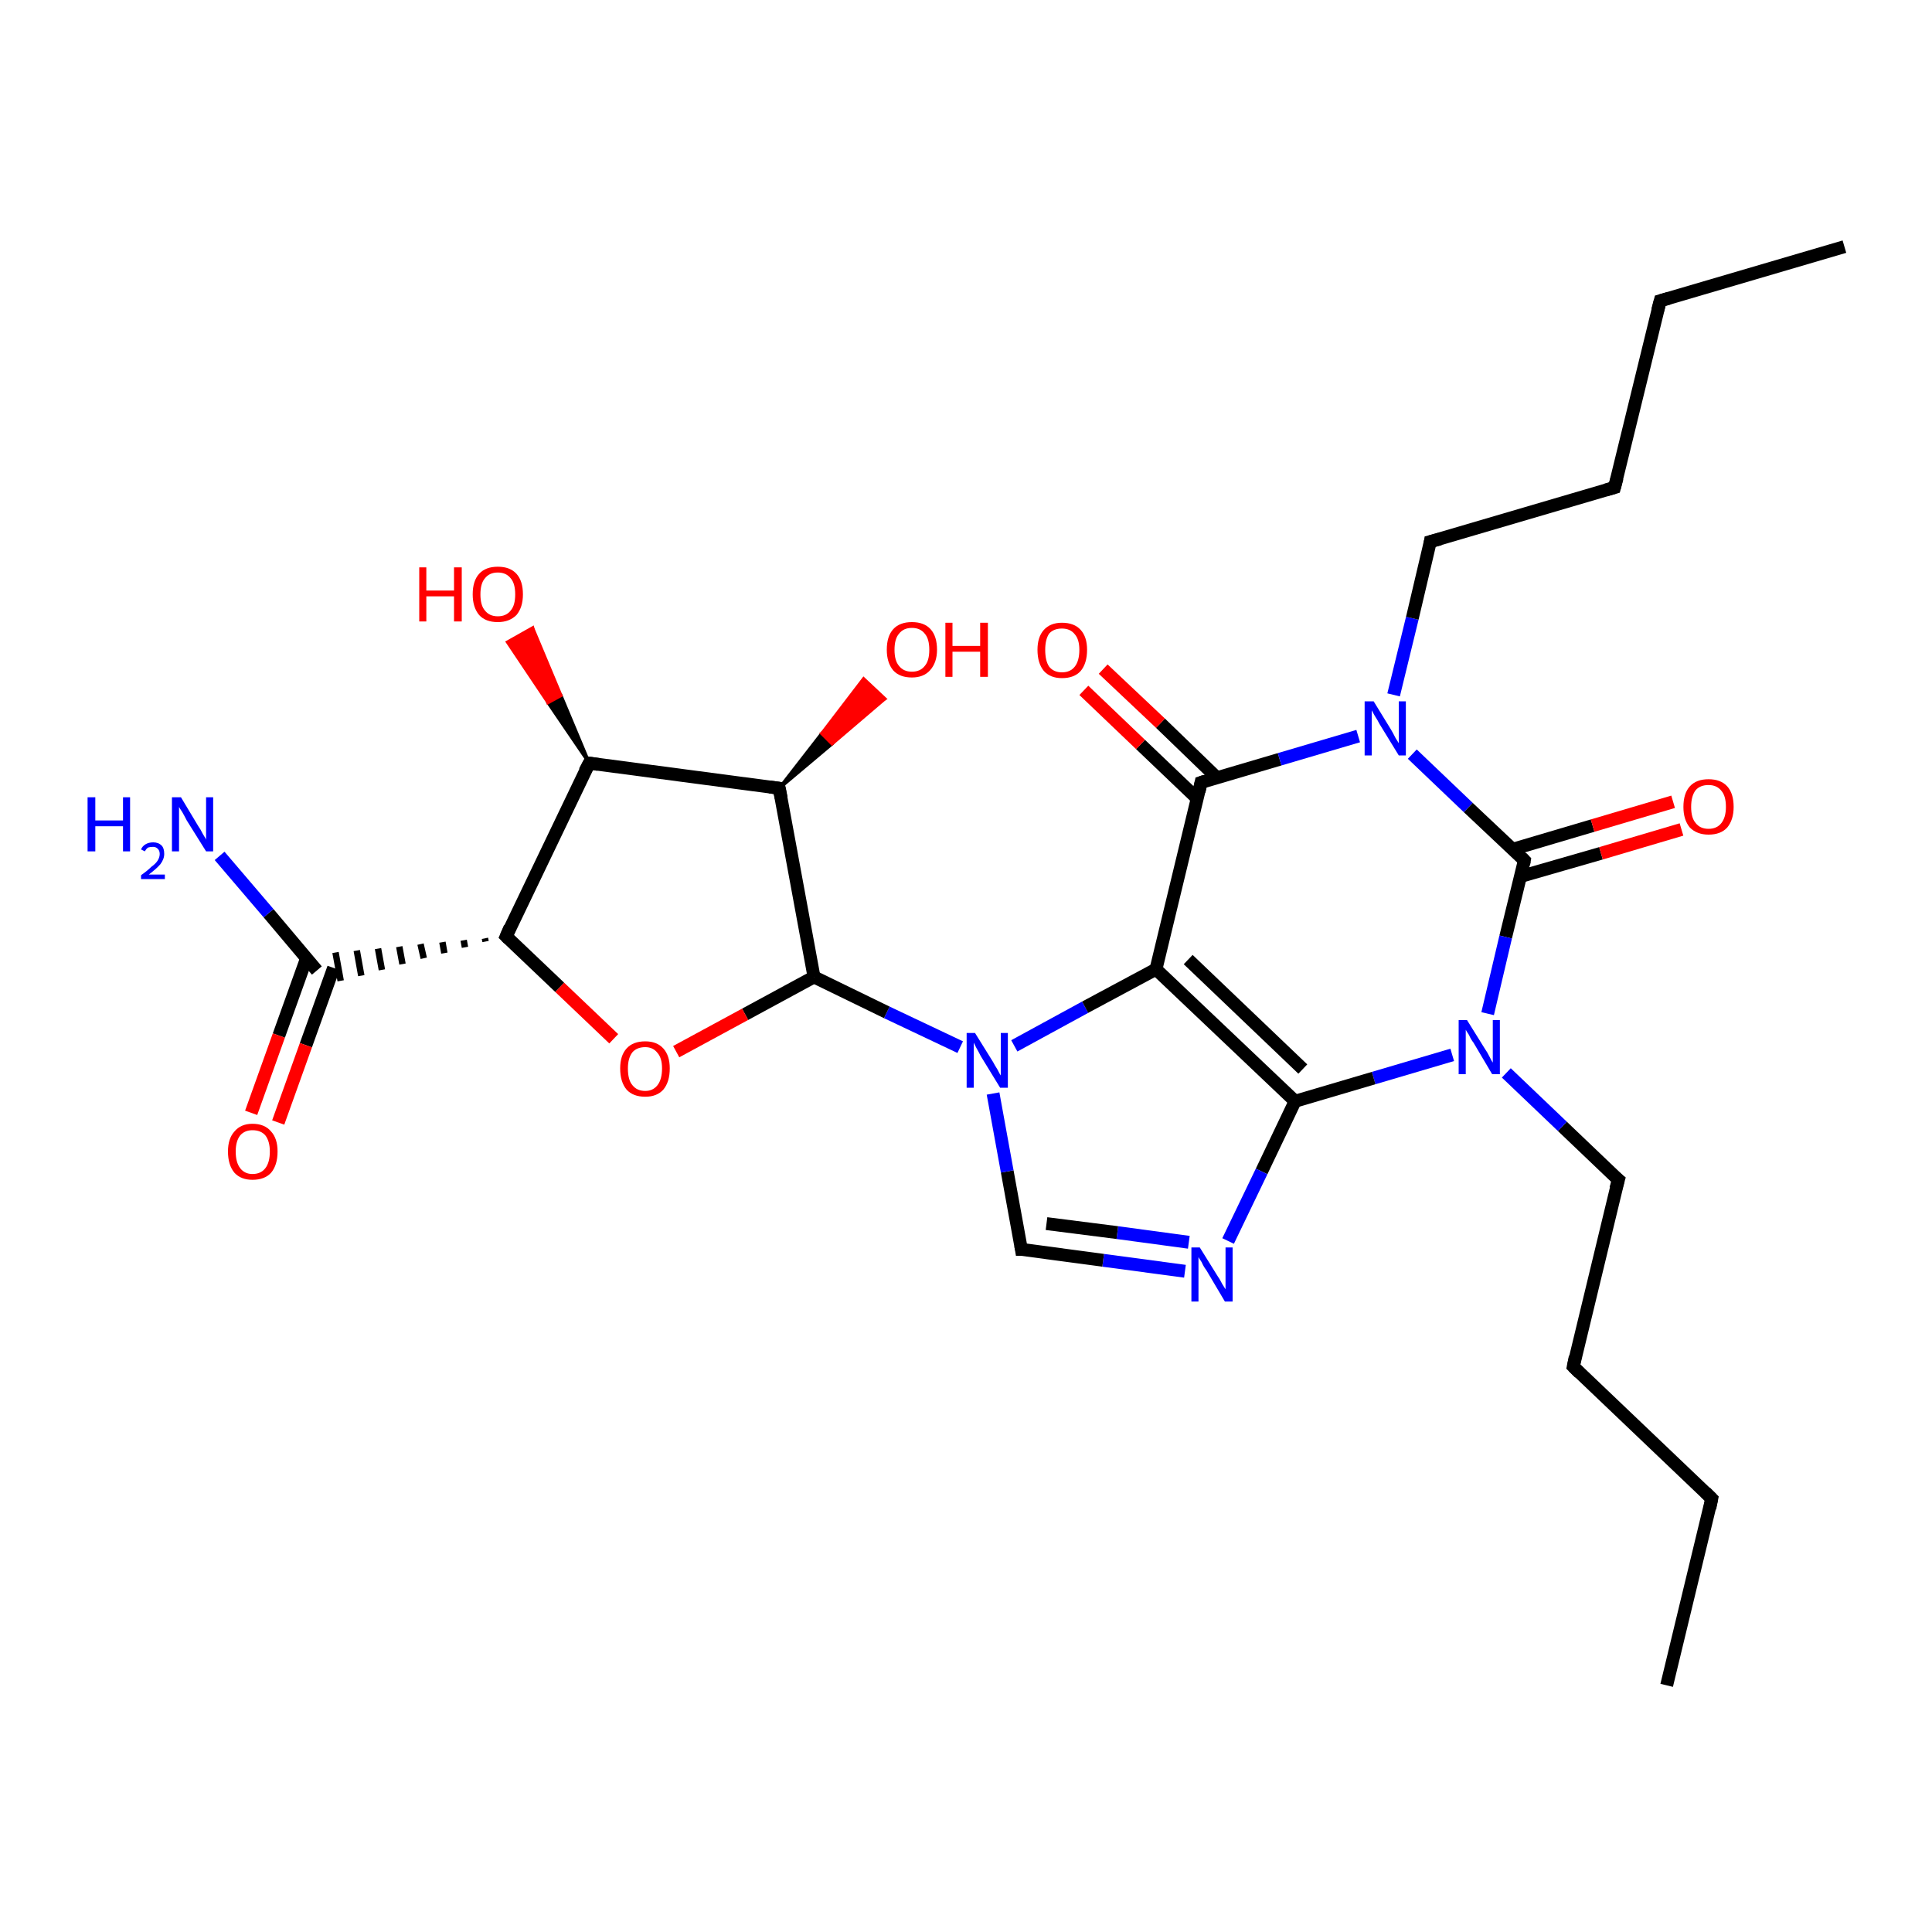 <?xml version='1.0' encoding='iso-8859-1'?>
<svg version='1.1' baseProfile='full'
              xmlns='http://www.w3.org/2000/svg'
                      xmlns:rdkit='http://www.rdkit.org/xml'
                      xmlns:xlink='http://www.w3.org/1999/xlink'
                  xml:space='preserve'
width='300px' height='300px' viewBox='0 0 300 300'>
<!-- END OF HEADER -->
<rect style='opacity:1.0;fill:#FFFFFF;stroke:none' width='300.0' height='300.0' x='0.0' y='0.0'> </rect>
<path class='bond-0 atom-0 atom-1' d='M 258.8,261.7 L 265.8,232.7' style='fill:none;fill-rule:evenodd;stroke:#000000;stroke-width:2.0px;stroke-linecap:butt;stroke-linejoin:miter;stroke-opacity:1' />
<path class='bond-1 atom-1 atom-2' d='M 265.8,232.7 L 244.3,212.2' style='fill:none;fill-rule:evenodd;stroke:#000000;stroke-width:2.0px;stroke-linecap:butt;stroke-linejoin:miter;stroke-opacity:1' />
<path class='bond-2 atom-2 atom-3' d='M 244.3,212.2 L 251.3,183.2' style='fill:none;fill-rule:evenodd;stroke:#000000;stroke-width:2.0px;stroke-linecap:butt;stroke-linejoin:miter;stroke-opacity:1' />
<path class='bond-3 atom-3 atom-4' d='M 251.3,183.2 L 242.6,174.9' style='fill:none;fill-rule:evenodd;stroke:#000000;stroke-width:2.0px;stroke-linecap:butt;stroke-linejoin:miter;stroke-opacity:1' />
<path class='bond-3 atom-3 atom-4' d='M 242.6,174.9 L 233.9,166.6' style='fill:none;fill-rule:evenodd;stroke:#0000FF;stroke-width:2.0px;stroke-linecap:butt;stroke-linejoin:miter;stroke-opacity:1' />
<path class='bond-4 atom-4 atom-5' d='M 225.5,163.8 L 213.3,167.4' style='fill:none;fill-rule:evenodd;stroke:#0000FF;stroke-width:2.0px;stroke-linecap:butt;stroke-linejoin:miter;stroke-opacity:1' />
<path class='bond-4 atom-4 atom-5' d='M 213.3,167.4 L 201.1,171.0' style='fill:none;fill-rule:evenodd;stroke:#000000;stroke-width:2.0px;stroke-linecap:butt;stroke-linejoin:miter;stroke-opacity:1' />
<path class='bond-5 atom-5 atom-6' d='M 201.1,171.0 L 195.9,181.9' style='fill:none;fill-rule:evenodd;stroke:#000000;stroke-width:2.0px;stroke-linecap:butt;stroke-linejoin:miter;stroke-opacity:1' />
<path class='bond-5 atom-5 atom-6' d='M 195.9,181.9 L 190.7,192.7' style='fill:none;fill-rule:evenodd;stroke:#0000FF;stroke-width:2.0px;stroke-linecap:butt;stroke-linejoin:miter;stroke-opacity:1' />
<path class='bond-6 atom-6 atom-7' d='M 184.0,197.4 L 171.3,195.7' style='fill:none;fill-rule:evenodd;stroke:#0000FF;stroke-width:2.0px;stroke-linecap:butt;stroke-linejoin:miter;stroke-opacity:1' />
<path class='bond-6 atom-6 atom-7' d='M 171.3,195.7 L 158.6,194.0' style='fill:none;fill-rule:evenodd;stroke:#000000;stroke-width:2.0px;stroke-linecap:butt;stroke-linejoin:miter;stroke-opacity:1' />
<path class='bond-6 atom-6 atom-7' d='M 184.6,192.9 L 173.5,191.4' style='fill:none;fill-rule:evenodd;stroke:#0000FF;stroke-width:2.0px;stroke-linecap:butt;stroke-linejoin:miter;stroke-opacity:1' />
<path class='bond-6 atom-6 atom-7' d='M 173.5,191.4 L 162.5,190.0' style='fill:none;fill-rule:evenodd;stroke:#000000;stroke-width:2.0px;stroke-linecap:butt;stroke-linejoin:miter;stroke-opacity:1' />
<path class='bond-7 atom-7 atom-8' d='M 158.6,194.0 L 156.4,181.9' style='fill:none;fill-rule:evenodd;stroke:#000000;stroke-width:2.0px;stroke-linecap:butt;stroke-linejoin:miter;stroke-opacity:1' />
<path class='bond-7 atom-7 atom-8' d='M 156.4,181.9 L 154.2,169.8' style='fill:none;fill-rule:evenodd;stroke:#0000FF;stroke-width:2.0px;stroke-linecap:butt;stroke-linejoin:miter;stroke-opacity:1' />
<path class='bond-8 atom-8 atom-9' d='M 149.1,162.6 L 137.7,157.2' style='fill:none;fill-rule:evenodd;stroke:#0000FF;stroke-width:2.0px;stroke-linecap:butt;stroke-linejoin:miter;stroke-opacity:1' />
<path class='bond-8 atom-8 atom-9' d='M 137.7,157.2 L 126.4,151.7' style='fill:none;fill-rule:evenodd;stroke:#000000;stroke-width:2.0px;stroke-linecap:butt;stroke-linejoin:miter;stroke-opacity:1' />
<path class='bond-9 atom-9 atom-10' d='M 126.4,151.7 L 115.7,157.5' style='fill:none;fill-rule:evenodd;stroke:#000000;stroke-width:2.0px;stroke-linecap:butt;stroke-linejoin:miter;stroke-opacity:1' />
<path class='bond-9 atom-9 atom-10' d='M 115.7,157.5 L 105.0,163.3' style='fill:none;fill-rule:evenodd;stroke:#FF0000;stroke-width:2.0px;stroke-linecap:butt;stroke-linejoin:miter;stroke-opacity:1' />
<path class='bond-10 atom-10 atom-11' d='M 95.3,161.3 L 86.9,153.3' style='fill:none;fill-rule:evenodd;stroke:#FF0000;stroke-width:2.0px;stroke-linecap:butt;stroke-linejoin:miter;stroke-opacity:1' />
<path class='bond-10 atom-10 atom-11' d='M 86.9,153.3 L 78.6,145.4' style='fill:none;fill-rule:evenodd;stroke:#000000;stroke-width:2.0px;stroke-linecap:butt;stroke-linejoin:miter;stroke-opacity:1' />
<path class='bond-11 atom-11 atom-12' d='M 78.6,145.4 L 91.5,118.5' style='fill:none;fill-rule:evenodd;stroke:#000000;stroke-width:2.0px;stroke-linecap:butt;stroke-linejoin:miter;stroke-opacity:1' />
<path class='bond-12 atom-12 atom-13' d='M 91.5,118.5 L 85.1,109.1 L 87.1,108.0 Z' style='fill:#000000;fill-rule:evenodd;fill-opacity:1;stroke:#000000;stroke-width:0.5px;stroke-linecap:butt;stroke-linejoin:miter;stroke-opacity:1;' />
<path class='bond-12 atom-12 atom-13' d='M 85.1,109.1 L 82.7,97.5 L 78.8,99.7 Z' style='fill:#FF0000;fill-rule:evenodd;fill-opacity:1;stroke:#FF0000;stroke-width:0.5px;stroke-linecap:butt;stroke-linejoin:miter;stroke-opacity:1;' />
<path class='bond-12 atom-12 atom-13' d='M 85.1,109.1 L 87.1,108.0 L 82.7,97.5 Z' style='fill:#FF0000;fill-rule:evenodd;fill-opacity:1;stroke:#FF0000;stroke-width:0.5px;stroke-linecap:butt;stroke-linejoin:miter;stroke-opacity:1;' />
<path class='bond-13 atom-12 atom-14' d='M 91.5,118.5 L 121.0,122.4' style='fill:none;fill-rule:evenodd;stroke:#000000;stroke-width:2.0px;stroke-linecap:butt;stroke-linejoin:miter;stroke-opacity:1' />
<path class='bond-14 atom-14 atom-15' d='M 121.0,122.4 L 127.6,113.9 L 129.2,115.5 Z' style='fill:#000000;fill-rule:evenodd;fill-opacity:1;stroke:#000000;stroke-width:0.5px;stroke-linecap:butt;stroke-linejoin:miter;stroke-opacity:1;' />
<path class='bond-14 atom-14 atom-15' d='M 127.6,113.9 L 137.4,108.5 L 134.1,105.4 Z' style='fill:#FF0000;fill-rule:evenodd;fill-opacity:1;stroke:#FF0000;stroke-width:0.5px;stroke-linecap:butt;stroke-linejoin:miter;stroke-opacity:1;' />
<path class='bond-14 atom-14 atom-15' d='M 127.6,113.9 L 129.2,115.5 L 137.4,108.5 Z' style='fill:#FF0000;fill-rule:evenodd;fill-opacity:1;stroke:#FF0000;stroke-width:0.5px;stroke-linecap:butt;stroke-linejoin:miter;stroke-opacity:1;' />
<path class='bond-15 atom-11 atom-16' d='M 75.3,145.7 L 75.4,146.2' style='fill:none;fill-rule:evenodd;stroke:#000000;stroke-width:1.0px;stroke-linecap:butt;stroke-linejoin:miter;stroke-opacity:1' />
<path class='bond-15 atom-11 atom-16' d='M 72.0,146.0 L 72.2,147.1' style='fill:none;fill-rule:evenodd;stroke:#000000;stroke-width:1.0px;stroke-linecap:butt;stroke-linejoin:miter;stroke-opacity:1' />
<path class='bond-15 atom-11 atom-16' d='M 68.7,146.3 L 69.0,148.0' style='fill:none;fill-rule:evenodd;stroke:#000000;stroke-width:1.0px;stroke-linecap:butt;stroke-linejoin:miter;stroke-opacity:1' />
<path class='bond-15 atom-11 atom-16' d='M 65.3,146.6 L 65.8,148.8' style='fill:none;fill-rule:evenodd;stroke:#000000;stroke-width:1.0px;stroke-linecap:butt;stroke-linejoin:miter;stroke-opacity:1' />
<path class='bond-15 atom-11 atom-16' d='M 62.0,147.0 L 62.5,149.7' style='fill:none;fill-rule:evenodd;stroke:#000000;stroke-width:1.0px;stroke-linecap:butt;stroke-linejoin:miter;stroke-opacity:1' />
<path class='bond-15 atom-11 atom-16' d='M 58.7,147.3 L 59.3,150.6' style='fill:none;fill-rule:evenodd;stroke:#000000;stroke-width:1.0px;stroke-linecap:butt;stroke-linejoin:miter;stroke-opacity:1' />
<path class='bond-15 atom-11 atom-16' d='M 55.4,147.6 L 56.1,151.5' style='fill:none;fill-rule:evenodd;stroke:#000000;stroke-width:1.0px;stroke-linecap:butt;stroke-linejoin:miter;stroke-opacity:1' />
<path class='bond-15 atom-11 atom-16' d='M 52.1,147.9 L 52.9,152.3' style='fill:none;fill-rule:evenodd;stroke:#000000;stroke-width:1.0px;stroke-linecap:butt;stroke-linejoin:miter;stroke-opacity:1' />
<path class='bond-16 atom-16 atom-17' d='M 49.2,150.7 L 41.7,141.8' style='fill:none;fill-rule:evenodd;stroke:#000000;stroke-width:2.0px;stroke-linecap:butt;stroke-linejoin:miter;stroke-opacity:1' />
<path class='bond-16 atom-16 atom-17' d='M 41.7,141.8 L 34.1,132.9' style='fill:none;fill-rule:evenodd;stroke:#0000FF;stroke-width:2.0px;stroke-linecap:butt;stroke-linejoin:miter;stroke-opacity:1' />
<path class='bond-17 atom-16 atom-18' d='M 47.6,148.8 L 43.3,160.8' style='fill:none;fill-rule:evenodd;stroke:#000000;stroke-width:2.0px;stroke-linecap:butt;stroke-linejoin:miter;stroke-opacity:1' />
<path class='bond-17 atom-16 atom-18' d='M 43.3,160.8 L 39.0,172.8' style='fill:none;fill-rule:evenodd;stroke:#FF0000;stroke-width:2.0px;stroke-linecap:butt;stroke-linejoin:miter;stroke-opacity:1' />
<path class='bond-17 atom-16 atom-18' d='M 51.8,150.3 L 47.5,162.3' style='fill:none;fill-rule:evenodd;stroke:#000000;stroke-width:2.0px;stroke-linecap:butt;stroke-linejoin:miter;stroke-opacity:1' />
<path class='bond-17 atom-16 atom-18' d='M 47.5,162.3 L 43.2,174.3' style='fill:none;fill-rule:evenodd;stroke:#FF0000;stroke-width:2.0px;stroke-linecap:butt;stroke-linejoin:miter;stroke-opacity:1' />
<path class='bond-18 atom-8 atom-19' d='M 157.5,162.4 L 168.5,156.4' style='fill:none;fill-rule:evenodd;stroke:#0000FF;stroke-width:2.0px;stroke-linecap:butt;stroke-linejoin:miter;stroke-opacity:1' />
<path class='bond-18 atom-8 atom-19' d='M 168.5,156.4 L 179.5,150.5' style='fill:none;fill-rule:evenodd;stroke:#000000;stroke-width:2.0px;stroke-linecap:butt;stroke-linejoin:miter;stroke-opacity:1' />
<path class='bond-19 atom-19 atom-20' d='M 179.5,150.5 L 186.5,121.5' style='fill:none;fill-rule:evenodd;stroke:#000000;stroke-width:2.0px;stroke-linecap:butt;stroke-linejoin:miter;stroke-opacity:1' />
<path class='bond-20 atom-20 atom-21' d='M 189.0,120.8 L 180.2,112.3' style='fill:none;fill-rule:evenodd;stroke:#000000;stroke-width:2.0px;stroke-linecap:butt;stroke-linejoin:miter;stroke-opacity:1' />
<path class='bond-20 atom-20 atom-21' d='M 180.2,112.3 L 171.3,103.9' style='fill:none;fill-rule:evenodd;stroke:#FF0000;stroke-width:2.0px;stroke-linecap:butt;stroke-linejoin:miter;stroke-opacity:1' />
<path class='bond-20 atom-20 atom-21' d='M 185.9,124.0 L 177.1,115.6' style='fill:none;fill-rule:evenodd;stroke:#000000;stroke-width:2.0px;stroke-linecap:butt;stroke-linejoin:miter;stroke-opacity:1' />
<path class='bond-20 atom-20 atom-21' d='M 177.1,115.6 L 168.3,107.2' style='fill:none;fill-rule:evenodd;stroke:#FF0000;stroke-width:2.0px;stroke-linecap:butt;stroke-linejoin:miter;stroke-opacity:1' />
<path class='bond-21 atom-20 atom-22' d='M 186.5,121.5 L 198.7,117.9' style='fill:none;fill-rule:evenodd;stroke:#000000;stroke-width:2.0px;stroke-linecap:butt;stroke-linejoin:miter;stroke-opacity:1' />
<path class='bond-21 atom-20 atom-22' d='M 198.7,117.9 L 210.9,114.3' style='fill:none;fill-rule:evenodd;stroke:#0000FF;stroke-width:2.0px;stroke-linecap:butt;stroke-linejoin:miter;stroke-opacity:1' />
<path class='bond-22 atom-22 atom-23' d='M 216.4,107.9 L 219.3,96.0' style='fill:none;fill-rule:evenodd;stroke:#0000FF;stroke-width:2.0px;stroke-linecap:butt;stroke-linejoin:miter;stroke-opacity:1' />
<path class='bond-22 atom-22 atom-23' d='M 219.3,96.0 L 222.1,84.1' style='fill:none;fill-rule:evenodd;stroke:#000000;stroke-width:2.0px;stroke-linecap:butt;stroke-linejoin:miter;stroke-opacity:1' />
<path class='bond-23 atom-23 atom-24' d='M 222.1,84.1 L 250.7,75.7' style='fill:none;fill-rule:evenodd;stroke:#000000;stroke-width:2.0px;stroke-linecap:butt;stroke-linejoin:miter;stroke-opacity:1' />
<path class='bond-24 atom-24 atom-25' d='M 250.7,75.7 L 257.8,46.7' style='fill:none;fill-rule:evenodd;stroke:#000000;stroke-width:2.0px;stroke-linecap:butt;stroke-linejoin:miter;stroke-opacity:1' />
<path class='bond-25 atom-25 atom-26' d='M 257.8,46.7 L 286.4,38.3' style='fill:none;fill-rule:evenodd;stroke:#000000;stroke-width:2.0px;stroke-linecap:butt;stroke-linejoin:miter;stroke-opacity:1' />
<path class='bond-26 atom-22 atom-27' d='M 219.3,117.1 L 228.0,125.4' style='fill:none;fill-rule:evenodd;stroke:#0000FF;stroke-width:2.0px;stroke-linecap:butt;stroke-linejoin:miter;stroke-opacity:1' />
<path class='bond-26 atom-22 atom-27' d='M 228.0,125.4 L 236.7,133.6' style='fill:none;fill-rule:evenodd;stroke:#000000;stroke-width:2.0px;stroke-linecap:butt;stroke-linejoin:miter;stroke-opacity:1' />
<path class='bond-27 atom-27 atom-28' d='M 236.1,136.1 L 248.6,132.5' style='fill:none;fill-rule:evenodd;stroke:#000000;stroke-width:2.0px;stroke-linecap:butt;stroke-linejoin:miter;stroke-opacity:1' />
<path class='bond-27 atom-27 atom-28' d='M 248.6,132.5 L 261.1,128.8' style='fill:none;fill-rule:evenodd;stroke:#FF0000;stroke-width:2.0px;stroke-linecap:butt;stroke-linejoin:miter;stroke-opacity:1' />
<path class='bond-27 atom-27 atom-28' d='M 234.8,131.9 L 247.3,128.2' style='fill:none;fill-rule:evenodd;stroke:#000000;stroke-width:2.0px;stroke-linecap:butt;stroke-linejoin:miter;stroke-opacity:1' />
<path class='bond-27 atom-27 atom-28' d='M 247.3,128.2 L 259.8,124.5' style='fill:none;fill-rule:evenodd;stroke:#FF0000;stroke-width:2.0px;stroke-linecap:butt;stroke-linejoin:miter;stroke-opacity:1' />
<path class='bond-28 atom-27 atom-4' d='M 236.7,133.6 L 233.8,145.5' style='fill:none;fill-rule:evenodd;stroke:#000000;stroke-width:2.0px;stroke-linecap:butt;stroke-linejoin:miter;stroke-opacity:1' />
<path class='bond-28 atom-27 atom-4' d='M 233.8,145.5 L 231.0,157.4' style='fill:none;fill-rule:evenodd;stroke:#0000FF;stroke-width:2.0px;stroke-linecap:butt;stroke-linejoin:miter;stroke-opacity:1' />
<path class='bond-29 atom-19 atom-5' d='M 179.5,150.5 L 201.1,171.0' style='fill:none;fill-rule:evenodd;stroke:#000000;stroke-width:2.0px;stroke-linecap:butt;stroke-linejoin:miter;stroke-opacity:1' />
<path class='bond-29 atom-19 atom-5' d='M 184.5,149.0 L 202.3,166.0' style='fill:none;fill-rule:evenodd;stroke:#000000;stroke-width:2.0px;stroke-linecap:butt;stroke-linejoin:miter;stroke-opacity:1' />
<path class='bond-30 atom-14 atom-9' d='M 121.0,122.4 L 126.4,151.7' style='fill:none;fill-rule:evenodd;stroke:#000000;stroke-width:2.0px;stroke-linecap:butt;stroke-linejoin:miter;stroke-opacity:1' />
<path d='M 265.5,234.2 L 265.8,232.7 L 264.8,231.7' style='fill:none;stroke:#000000;stroke-width:2.0px;stroke-linecap:butt;stroke-linejoin:miter;stroke-opacity:1;' />
<path d='M 245.3,213.2 L 244.3,212.2 L 244.6,210.7' style='fill:none;stroke:#000000;stroke-width:2.0px;stroke-linecap:butt;stroke-linejoin:miter;stroke-opacity:1;' />
<path d='M 250.9,184.6 L 251.3,183.2 L 250.8,182.8' style='fill:none;stroke:#000000;stroke-width:2.0px;stroke-linecap:butt;stroke-linejoin:miter;stroke-opacity:1;' />
<path d='M 159.3,194.0 L 158.6,194.0 L 158.5,193.4' style='fill:none;stroke:#000000;stroke-width:2.0px;stroke-linecap:butt;stroke-linejoin:miter;stroke-opacity:1;' />
<path d='M 79.0,145.8 L 78.6,145.4 L 79.2,144.0' style='fill:none;stroke:#000000;stroke-width:2.0px;stroke-linecap:butt;stroke-linejoin:miter;stroke-opacity:1;' />
<path d='M 90.8,119.8 L 91.5,118.5 L 92.9,118.7' style='fill:none;stroke:#000000;stroke-width:2.0px;stroke-linecap:butt;stroke-linejoin:miter;stroke-opacity:1;' />
<path d='M 119.5,122.2 L 121.0,122.4 L 121.3,123.9' style='fill:none;stroke:#000000;stroke-width:2.0px;stroke-linecap:butt;stroke-linejoin:miter;stroke-opacity:1;' />
<path d='M 186.2,122.9 L 186.5,121.5 L 187.1,121.3' style='fill:none;stroke:#000000;stroke-width:2.0px;stroke-linecap:butt;stroke-linejoin:miter;stroke-opacity:1;' />
<path d='M 222.0,84.7 L 222.1,84.1 L 223.6,83.7' style='fill:none;stroke:#000000;stroke-width:2.0px;stroke-linecap:butt;stroke-linejoin:miter;stroke-opacity:1;' />
<path d='M 249.3,76.1 L 250.7,75.7 L 251.1,74.2' style='fill:none;stroke:#000000;stroke-width:2.0px;stroke-linecap:butt;stroke-linejoin:miter;stroke-opacity:1;' />
<path d='M 257.4,48.2 L 257.8,46.7 L 259.2,46.3' style='fill:none;stroke:#000000;stroke-width:2.0px;stroke-linecap:butt;stroke-linejoin:miter;stroke-opacity:1;' />
<path d='M 236.3,133.2 L 236.7,133.6 L 236.6,134.2' style='fill:none;stroke:#000000;stroke-width:2.0px;stroke-linecap:butt;stroke-linejoin:miter;stroke-opacity:1;' />
<path class='atom-4' d='M 227.8 158.4
L 230.6 162.9
Q 230.9 163.3, 231.3 164.1
Q 231.7 164.9, 231.8 165.0
L 231.8 158.4
L 232.9 158.4
L 232.9 166.8
L 231.7 166.8
L 228.8 161.9
Q 228.4 161.4, 228.1 160.7
Q 227.7 160.1, 227.6 159.9
L 227.6 166.8
L 226.5 166.8
L 226.5 158.4
L 227.8 158.4
' fill='#0000FF'/>
<path class='atom-6' d='M 186.3 193.7
L 189.1 198.2
Q 189.4 198.6, 189.8 199.4
Q 190.3 200.2, 190.3 200.2
L 190.3 193.7
L 191.4 193.7
L 191.4 202.1
L 190.2 202.1
L 187.3 197.2
Q 186.9 196.7, 186.6 196.0
Q 186.2 195.4, 186.1 195.2
L 186.1 202.1
L 185.0 202.1
L 185.0 193.7
L 186.3 193.7
' fill='#0000FF'/>
<path class='atom-8' d='M 151.4 160.4
L 154.2 164.9
Q 154.4 165.3, 154.9 166.1
Q 155.3 166.9, 155.4 167.0
L 155.4 160.4
L 156.5 160.4
L 156.5 168.9
L 155.3 168.9
L 152.3 164.0
Q 152.0 163.4, 151.6 162.7
Q 151.3 162.1, 151.2 161.9
L 151.2 168.9
L 150.1 168.9
L 150.1 160.4
L 151.4 160.4
' fill='#0000FF'/>
<path class='atom-10' d='M 96.3 165.9
Q 96.3 163.9, 97.3 162.8
Q 98.3 161.7, 100.2 161.7
Q 102.0 161.7, 103.0 162.8
Q 104.0 163.9, 104.0 165.9
Q 104.0 168.0, 103.0 169.2
Q 102.0 170.3, 100.2 170.3
Q 98.3 170.3, 97.3 169.2
Q 96.3 168.0, 96.3 165.9
M 100.2 169.4
Q 101.4 169.4, 102.1 168.5
Q 102.8 167.6, 102.8 165.9
Q 102.8 164.3, 102.1 163.5
Q 101.4 162.6, 100.2 162.6
Q 98.9 162.6, 98.2 163.4
Q 97.5 164.3, 97.5 165.9
Q 97.5 167.7, 98.2 168.5
Q 98.9 169.4, 100.2 169.4
' fill='#FF0000'/>
<path class='atom-13' d='M 65.1 88.1
L 66.2 88.1
L 66.2 91.7
L 70.5 91.7
L 70.5 88.1
L 71.7 88.1
L 71.7 96.5
L 70.5 96.5
L 70.5 92.6
L 66.2 92.6
L 66.2 96.5
L 65.1 96.5
L 65.1 88.1
' fill='#FF0000'/>
<path class='atom-13' d='M 73.4 92.3
Q 73.4 90.2, 74.4 89.1
Q 75.4 88.0, 77.3 88.0
Q 79.2 88.0, 80.2 89.1
Q 81.2 90.2, 81.2 92.3
Q 81.2 94.3, 80.2 95.5
Q 79.1 96.6, 77.3 96.6
Q 75.4 96.6, 74.4 95.5
Q 73.4 94.3, 73.4 92.3
M 77.3 95.7
Q 78.6 95.7, 79.3 94.8
Q 80.0 94.0, 80.0 92.3
Q 80.0 90.6, 79.3 89.8
Q 78.6 88.9, 77.3 88.9
Q 76.0 88.9, 75.3 89.8
Q 74.6 90.6, 74.6 92.3
Q 74.6 94.0, 75.3 94.8
Q 76.0 95.7, 77.3 95.7
' fill='#FF0000'/>
<path class='atom-15' d='M 137.7 100.9
Q 137.7 98.8, 138.7 97.7
Q 139.7 96.6, 141.6 96.6
Q 143.5 96.6, 144.5 97.7
Q 145.5 98.8, 145.5 100.9
Q 145.5 102.9, 144.4 104.1
Q 143.4 105.2, 141.6 105.2
Q 139.7 105.2, 138.7 104.1
Q 137.7 102.9, 137.7 100.9
M 141.6 104.3
Q 142.9 104.3, 143.6 103.4
Q 144.3 102.6, 144.3 100.9
Q 144.3 99.2, 143.6 98.4
Q 142.9 97.5, 141.6 97.5
Q 140.3 97.5, 139.6 98.4
Q 138.9 99.2, 138.9 100.9
Q 138.9 102.6, 139.6 103.4
Q 140.3 104.3, 141.6 104.3
' fill='#FF0000'/>
<path class='atom-15' d='M 146.8 96.7
L 147.9 96.7
L 147.9 100.3
L 152.2 100.3
L 152.2 96.7
L 153.4 96.7
L 153.4 105.1
L 152.2 105.1
L 152.2 101.2
L 147.9 101.2
L 147.9 105.1
L 146.8 105.1
L 146.8 96.7
' fill='#FF0000'/>
<path class='atom-17' d='M 13.6 123.8
L 14.8 123.8
L 14.8 127.4
L 19.1 127.4
L 19.1 123.8
L 20.2 123.8
L 20.2 132.2
L 19.1 132.2
L 19.1 128.3
L 14.8 128.3
L 14.8 132.2
L 13.6 132.2
L 13.6 123.8
' fill='#0000FF'/>
<path class='atom-17' d='M 21.9 131.9
Q 22.1 131.4, 22.6 131.1
Q 23.1 130.8, 23.8 130.8
Q 24.6 130.8, 25.1 131.3
Q 25.5 131.7, 25.5 132.6
Q 25.5 133.4, 24.9 134.2
Q 24.3 134.9, 23.1 135.8
L 25.6 135.8
L 25.6 136.5
L 21.9 136.5
L 21.9 135.9
Q 22.9 135.2, 23.5 134.6
Q 24.2 134.1, 24.5 133.6
Q 24.8 133.1, 24.8 132.6
Q 24.8 132.1, 24.5 131.8
Q 24.2 131.5, 23.8 131.5
Q 23.3 131.5, 23.0 131.6
Q 22.7 131.8, 22.5 132.2
L 21.9 131.9
' fill='#0000FF'/>
<path class='atom-17' d='M 28.1 123.8
L 30.8 128.3
Q 31.1 128.7, 31.5 129.5
Q 32.0 130.3, 32.0 130.4
L 32.0 123.8
L 33.1 123.8
L 33.1 132.2
L 32.0 132.2
L 29.0 127.4
Q 28.7 126.8, 28.3 126.1
Q 27.9 125.5, 27.8 125.3
L 27.8 132.2
L 26.7 132.2
L 26.7 123.8
L 28.1 123.8
' fill='#0000FF'/>
<path class='atom-18' d='M 35.4 178.8
Q 35.4 176.8, 36.4 175.7
Q 37.4 174.5, 39.2 174.5
Q 41.1 174.5, 42.1 175.7
Q 43.1 176.8, 43.1 178.8
Q 43.1 180.9, 42.1 182.1
Q 41.1 183.2, 39.2 183.2
Q 37.4 183.2, 36.4 182.1
Q 35.4 180.9, 35.4 178.8
M 39.2 182.3
Q 40.5 182.3, 41.2 181.4
Q 41.9 180.5, 41.9 178.8
Q 41.9 177.2, 41.2 176.3
Q 40.5 175.5, 39.2 175.5
Q 38.0 175.5, 37.3 176.3
Q 36.6 177.2, 36.6 178.8
Q 36.6 180.5, 37.3 181.4
Q 38.0 182.3, 39.2 182.3
' fill='#FF0000'/>
<path class='atom-21' d='M 161.1 100.9
Q 161.1 98.9, 162.1 97.8
Q 163.1 96.7, 164.9 96.7
Q 166.8 96.7, 167.8 97.8
Q 168.8 98.9, 168.8 100.9
Q 168.8 103.0, 167.8 104.2
Q 166.8 105.3, 164.9 105.3
Q 163.1 105.3, 162.1 104.2
Q 161.1 103.0, 161.1 100.9
M 164.9 104.4
Q 166.2 104.4, 166.9 103.5
Q 167.6 102.6, 167.6 100.9
Q 167.6 99.3, 166.9 98.5
Q 166.2 97.6, 164.9 97.6
Q 163.6 97.6, 162.9 98.4
Q 162.3 99.3, 162.3 100.9
Q 162.3 102.6, 162.9 103.5
Q 163.6 104.4, 164.9 104.4
' fill='#FF0000'/>
<path class='atom-22' d='M 213.3 108.9
L 216.0 113.3
Q 216.3 113.8, 216.7 114.6
Q 217.2 115.4, 217.2 115.4
L 217.2 108.9
L 218.3 108.9
L 218.3 117.3
L 217.2 117.3
L 214.2 112.4
Q 213.9 111.8, 213.5 111.2
Q 213.1 110.5, 213.0 110.3
L 213.0 117.3
L 211.9 117.3
L 211.9 108.9
L 213.3 108.9
' fill='#0000FF'/>
<path class='atom-28' d='M 261.4 125.3
Q 261.4 123.2, 262.4 122.1
Q 263.4 121.0, 265.3 121.0
Q 267.2 121.0, 268.2 122.1
Q 269.2 123.2, 269.2 125.3
Q 269.2 127.3, 268.2 128.5
Q 267.2 129.6, 265.3 129.6
Q 263.5 129.6, 262.4 128.5
Q 261.4 127.3, 261.4 125.3
M 265.3 128.7
Q 266.6 128.7, 267.3 127.8
Q 268.0 126.9, 268.0 125.3
Q 268.0 123.6, 267.3 122.8
Q 266.6 121.9, 265.3 121.9
Q 264.0 121.9, 263.3 122.7
Q 262.6 123.6, 262.6 125.3
Q 262.6 127.0, 263.3 127.8
Q 264.0 128.7, 265.3 128.7
' fill='#FF0000'/>
</svg>
